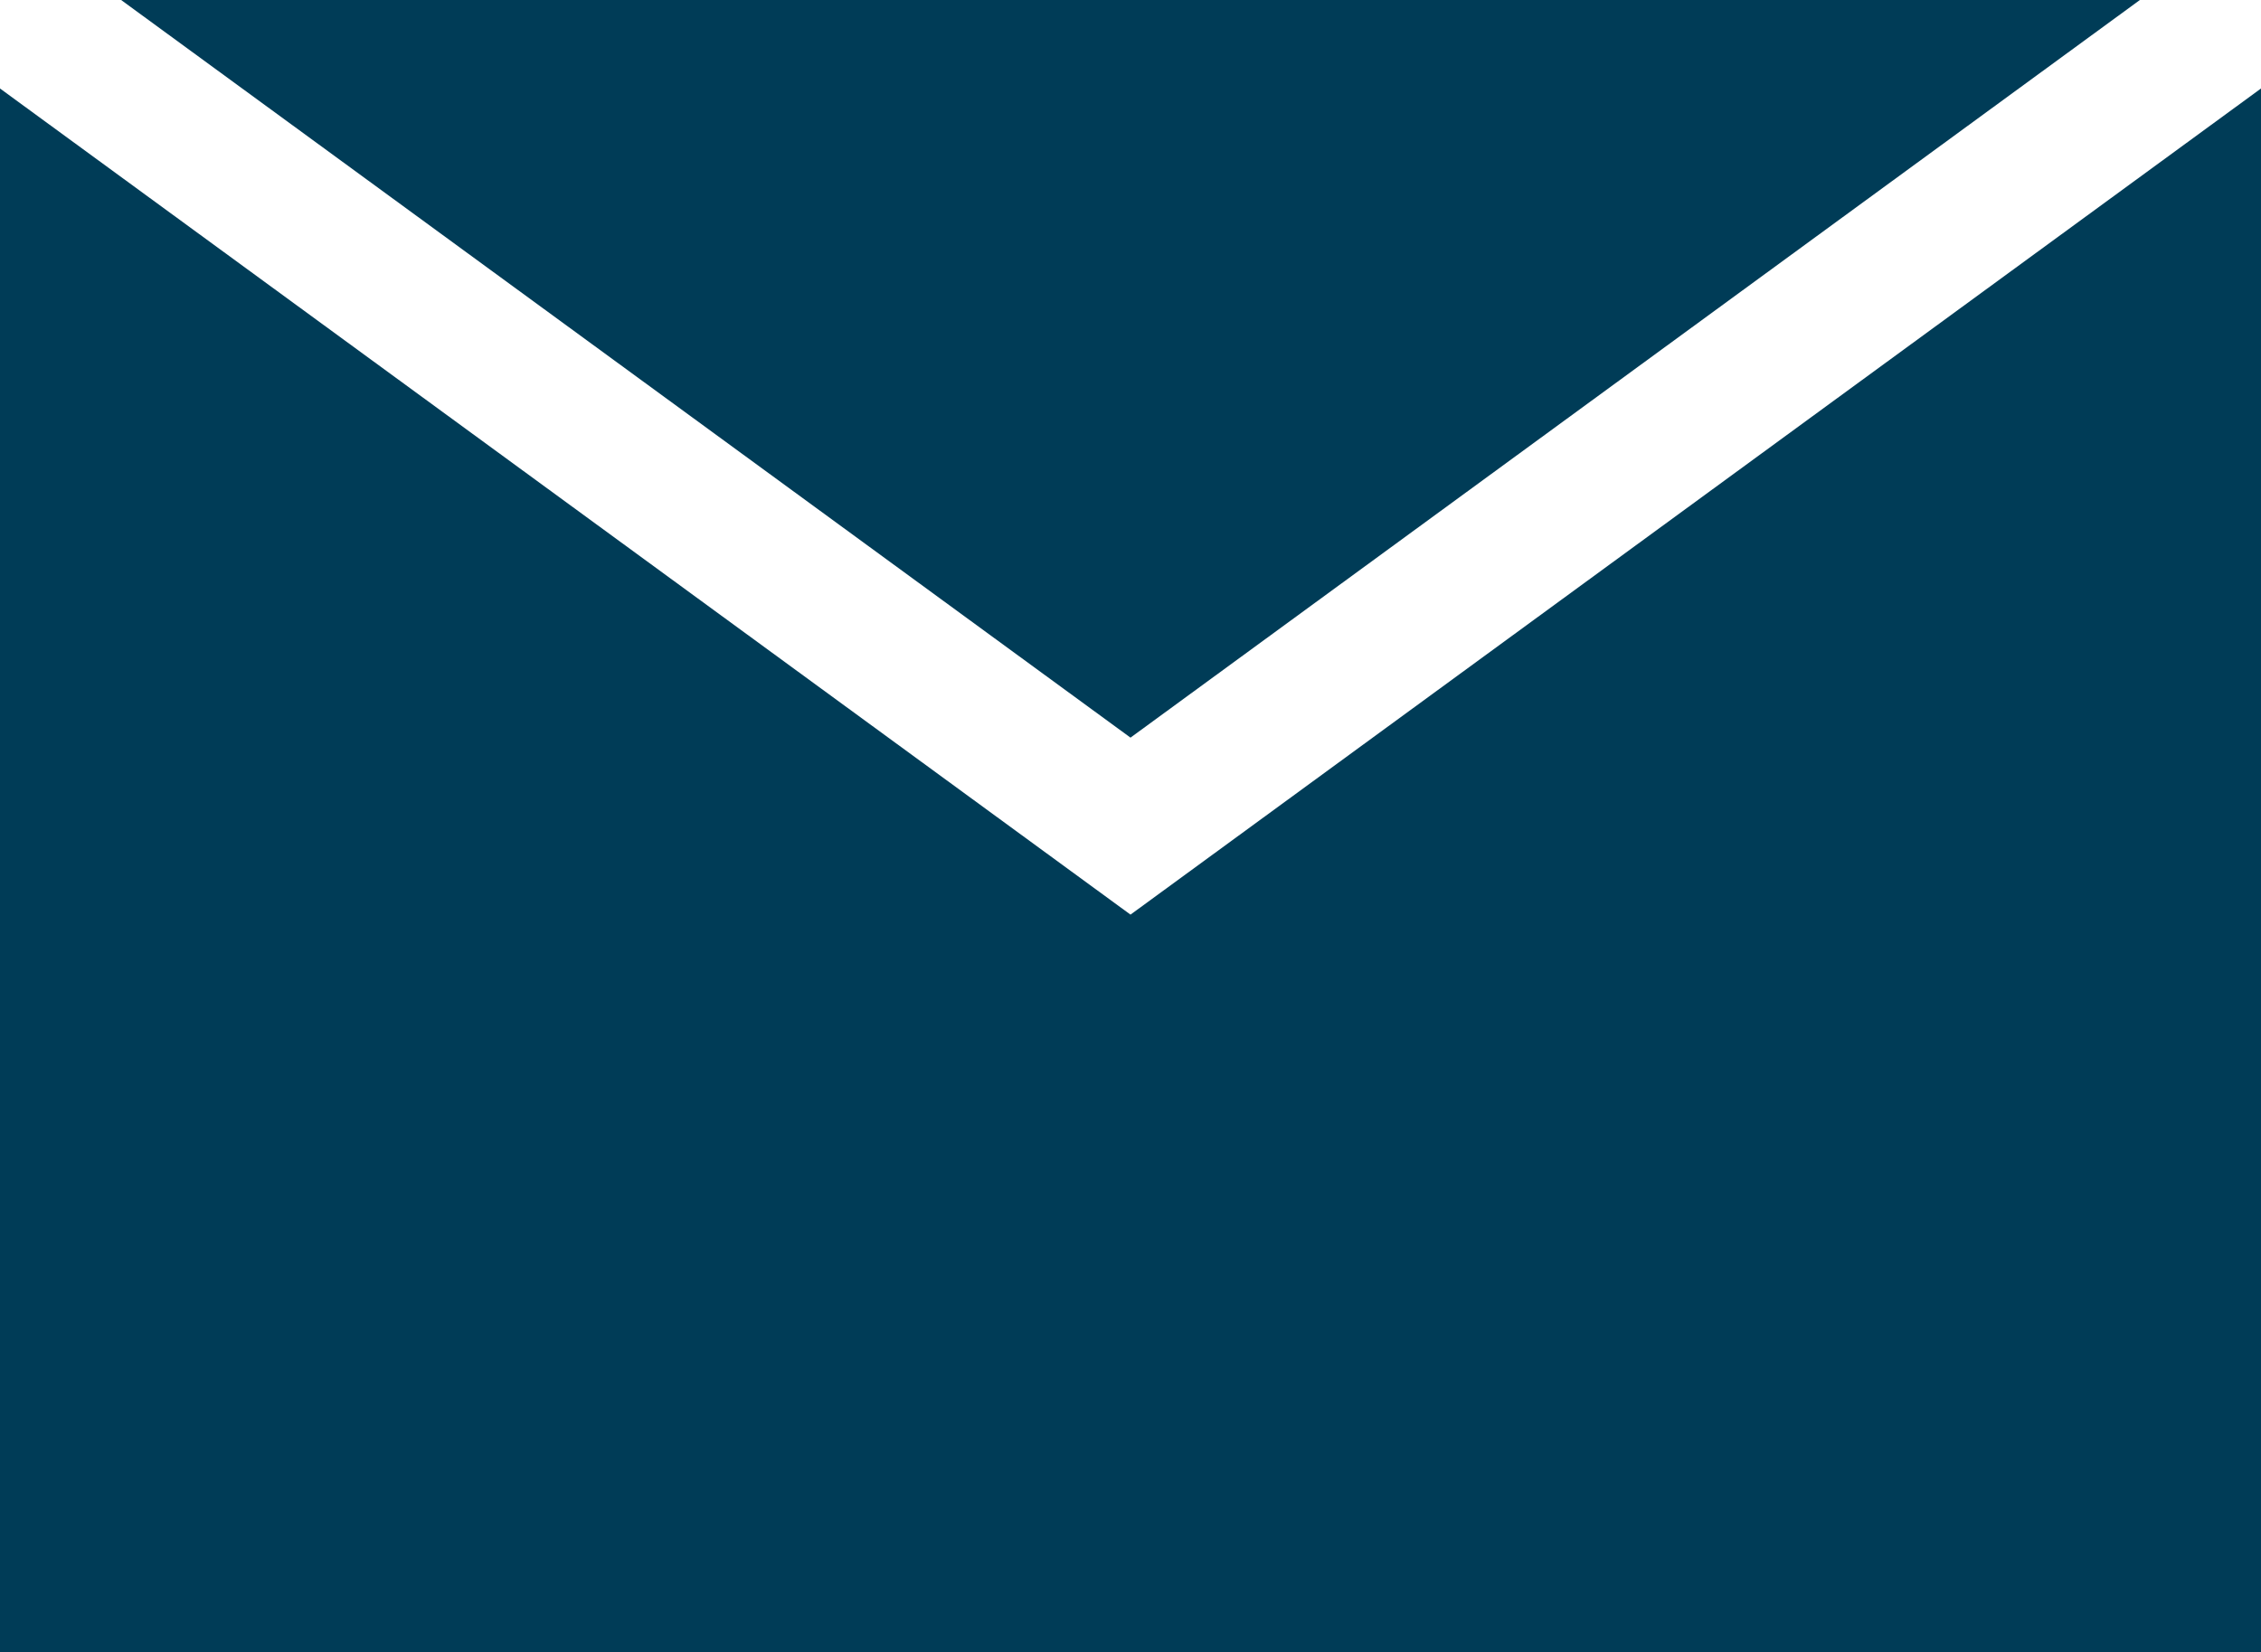 <svg xmlns="http://www.w3.org/2000/svg" width="28.712" height="20.986" viewBox="0 0 28.712 20.986"><path id="Path_267" data-name="Path 267" d="M14.356,11.617,0,1.124V20.986H28.712V1.124ZM1.538,0,14.356,9.369,27.174,0Z" fill="#003c57"></path></svg>